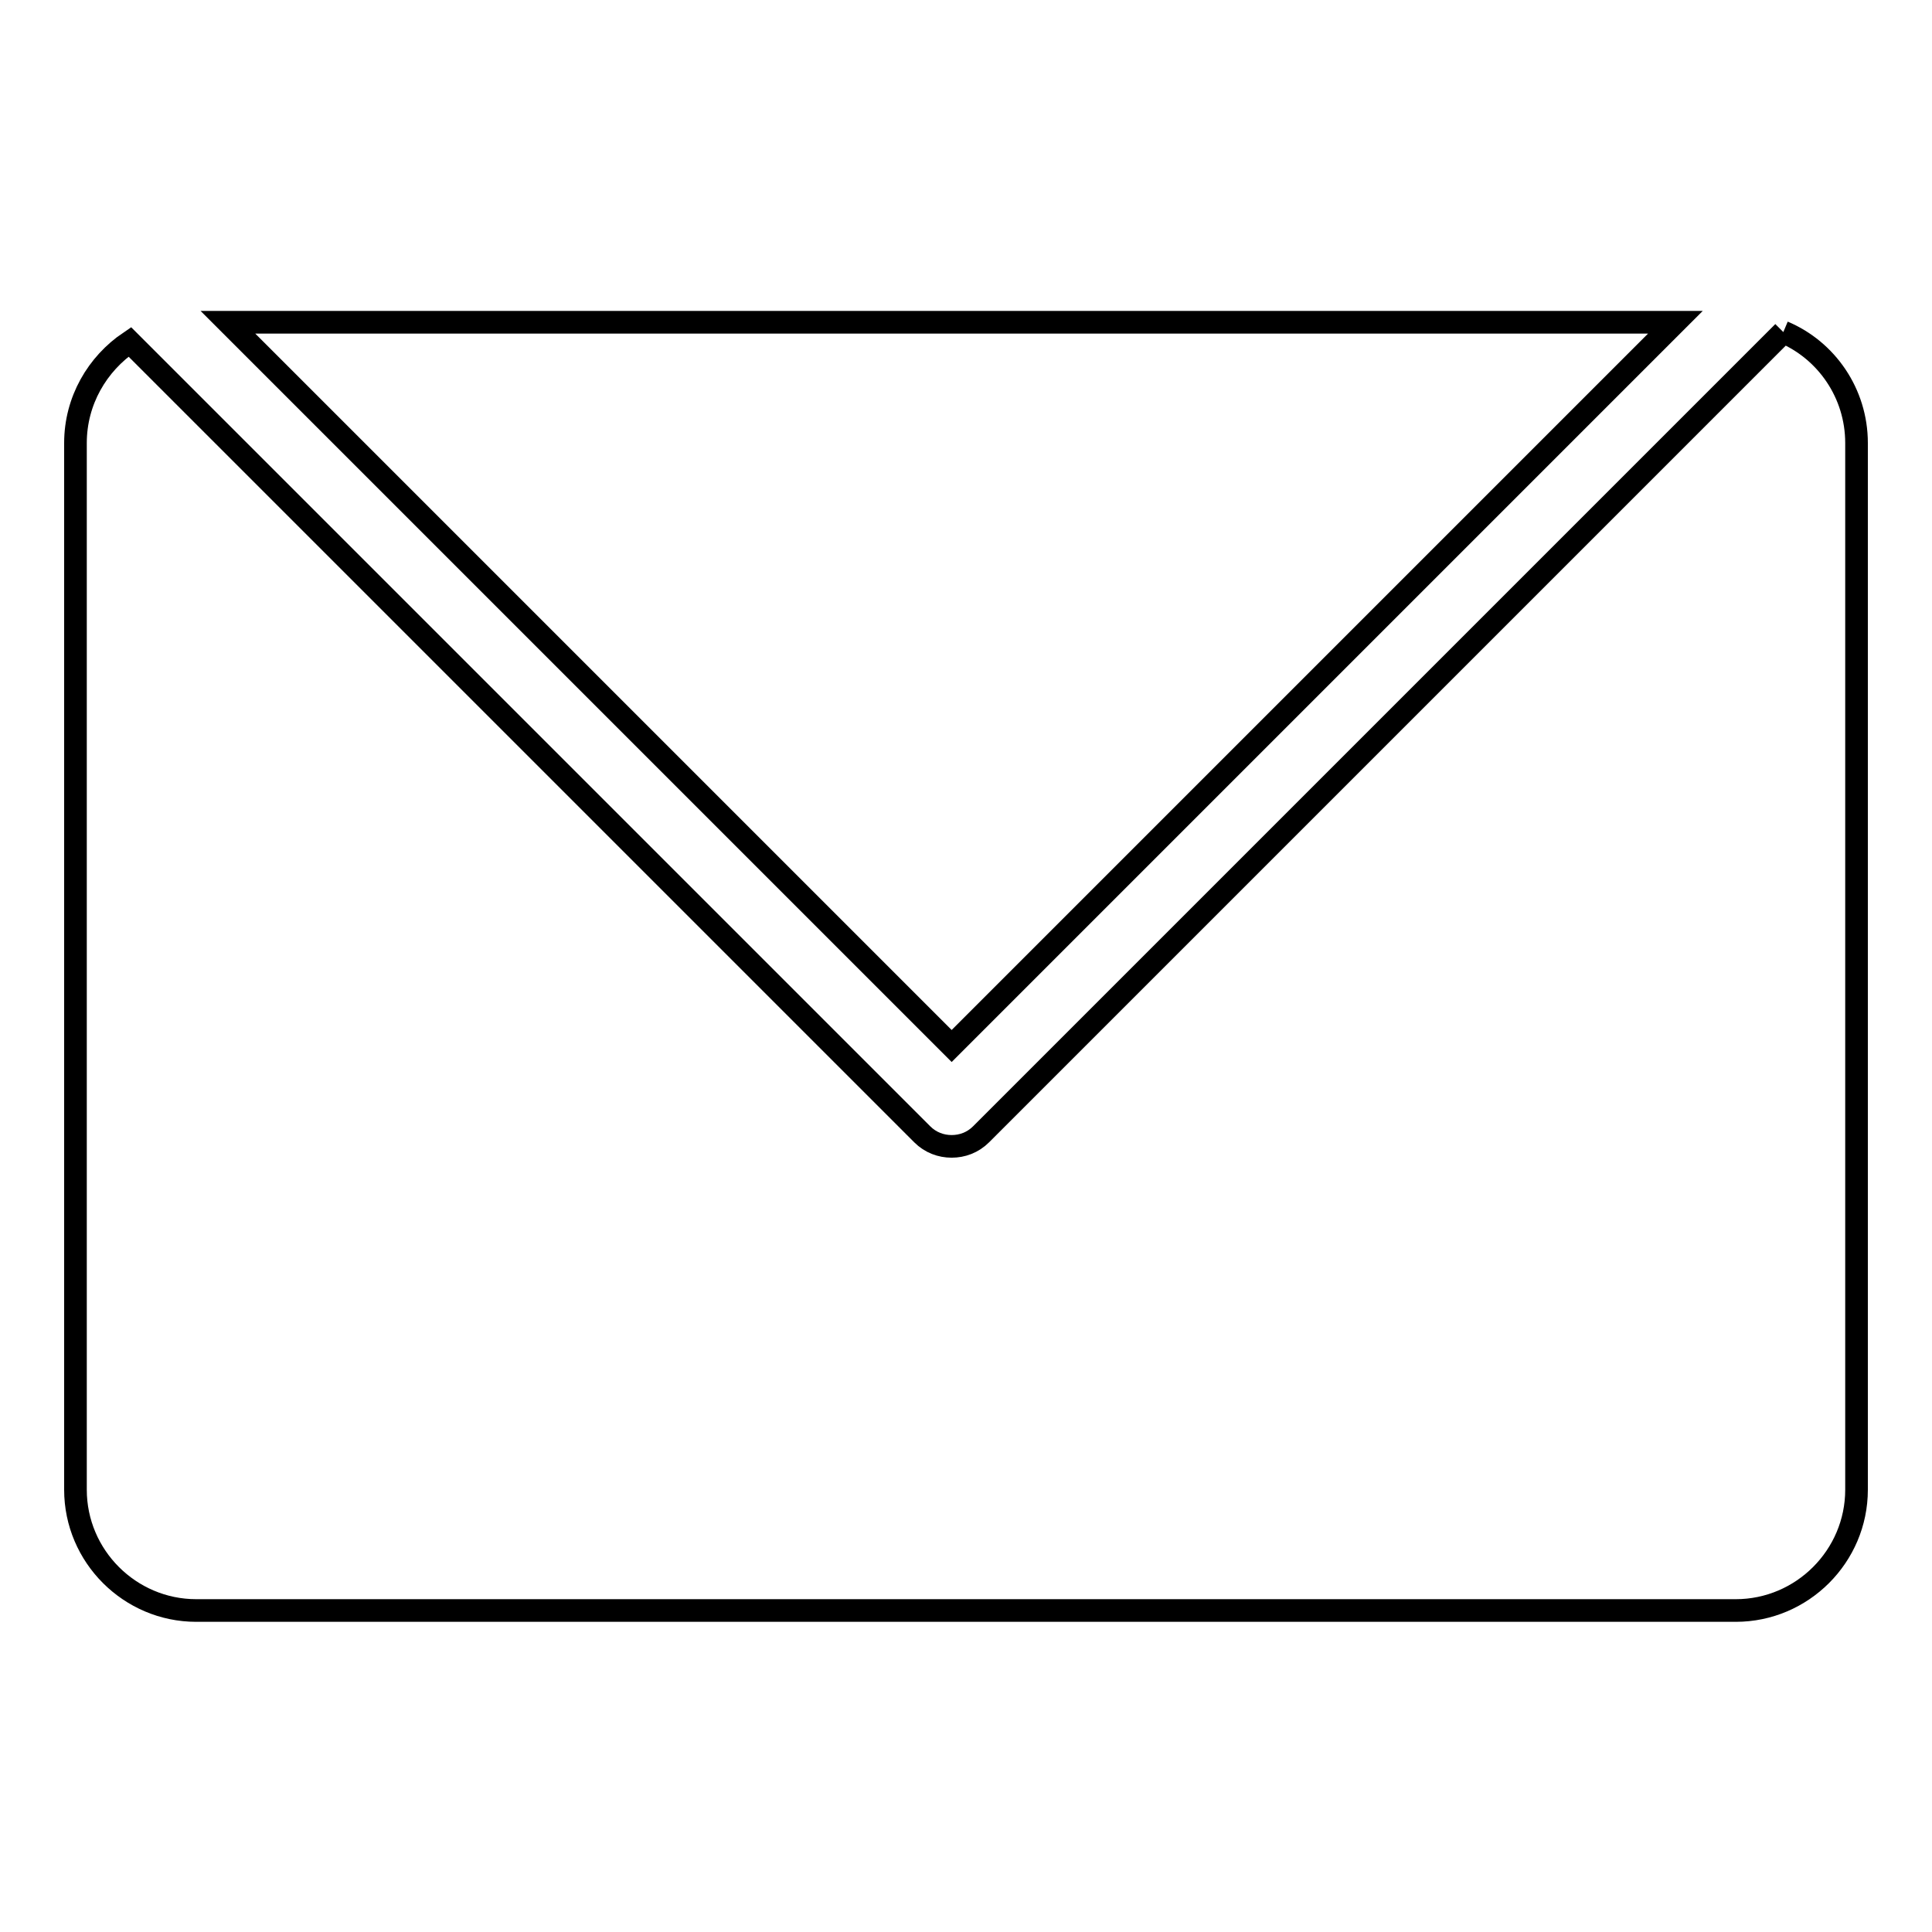 <?xml version="1.0" encoding="utf-8"?>
<!-- Svg Vector Icons : http://www.onlinewebfonts.com/icon -->
<!DOCTYPE svg PUBLIC "-//W3C//DTD SVG 1.1//EN" "http://www.w3.org/Graphics/SVG/1.1/DTD/svg11.dtd">
<svg version="1.1" xmlns="http://www.w3.org/2000/svg" xmlns:xlink="http://www.w3.org/1999/xlink" x="0px" y="0px" viewBox="0 0 256 256" enable-background="new 0 0 256 256" xml:space="preserve">
<g> <path stroke-width="3" fill-opacity="0" stroke="#000000"  d="M222,42.7H30.2l95.9,95.9L222,42.7z M236.3,44L130,150.3c-1.1,1.1-2.5,1.6-3.9,1.6c-1.4,0-2.8-0.5-3.9-1.6 l-105-105c-4.3,2.9-7.2,7.8-7.2,13.4v138.7c0,8.8,7.2,16,16,16h116.7h31.6H230c8.8,0,16-7.2,16-16V58.7C246,52.1,242,46.4,236.3,44 "/></g>
</svg>